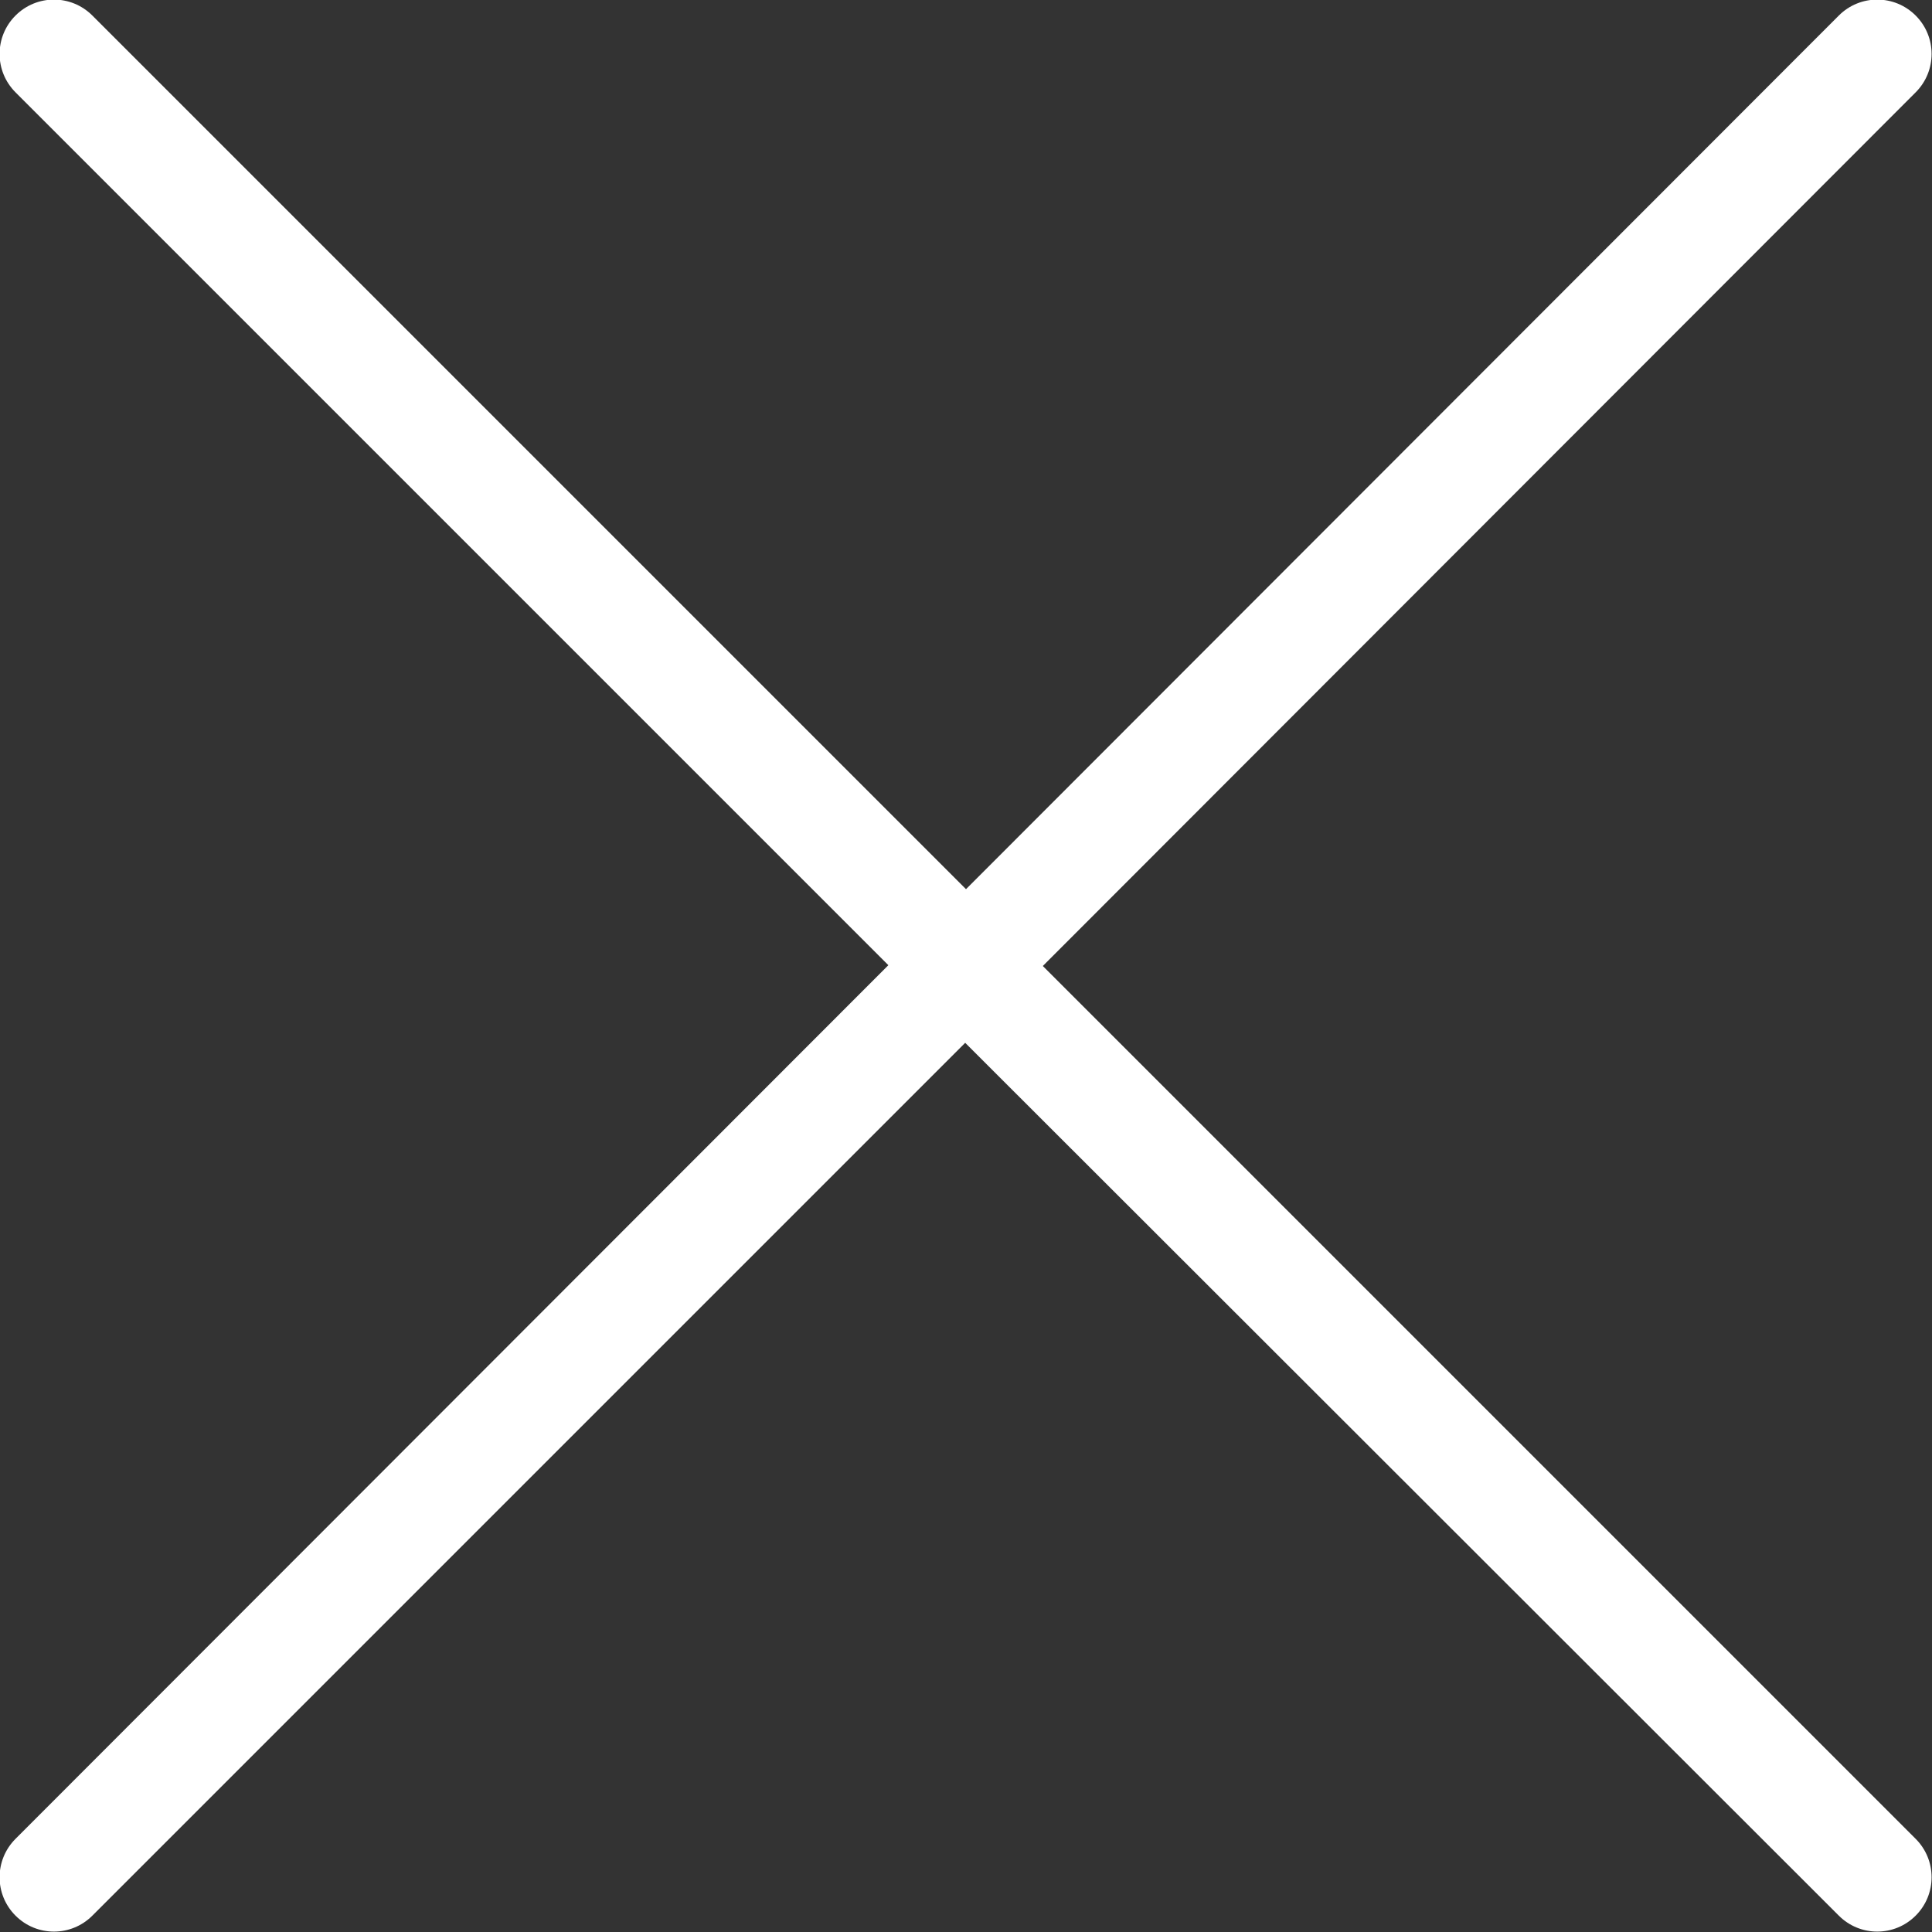 <?xml version="1.0" encoding="utf-8"?>
<!-- Generator: Adobe Illustrator 23.0.3, SVG Export Plug-In . SVG Version: 6.00 Build 0)  -->
<svg version="1.1" id="Laag_1" xmlns="http://www.w3.org/2000/svg" xmlns:xlink="http://www.w3.org/1999/xlink" x="0px" y="0px"
	 viewBox="0 0 236.4 236.4" style="enable-background:new 0 0 236.4 236.4;" xml:space="preserve">
<rect x="0" y="0" width="236.4" height="236.4" fill="#333333" stroke="none"/>
<style type="text/css">
	.st0{fill:#FFFFFF;}
</style>
<path class="st0" d="M127.6,118.2L234.4,11.3c2.6-2.6,2.6-6.8,0-9.4s-6.8-2.6-9.4,0L118.2,108.8L11.3,1.9c-2.6-2.6-6.8-2.6-9.4,0
	s-2.6,6.8,0,9.4l106.8,106.8L1.9,225c-2.6,2.6-2.6,6.8,0,9.4s6.8,2.6,9.4,0l106.8-106.8L225,234.4c2.6,2.6,6.8,2.6,9.4,0
	s2.6-6.8,0-9.4L127.6,118.2z"/>
</svg>
